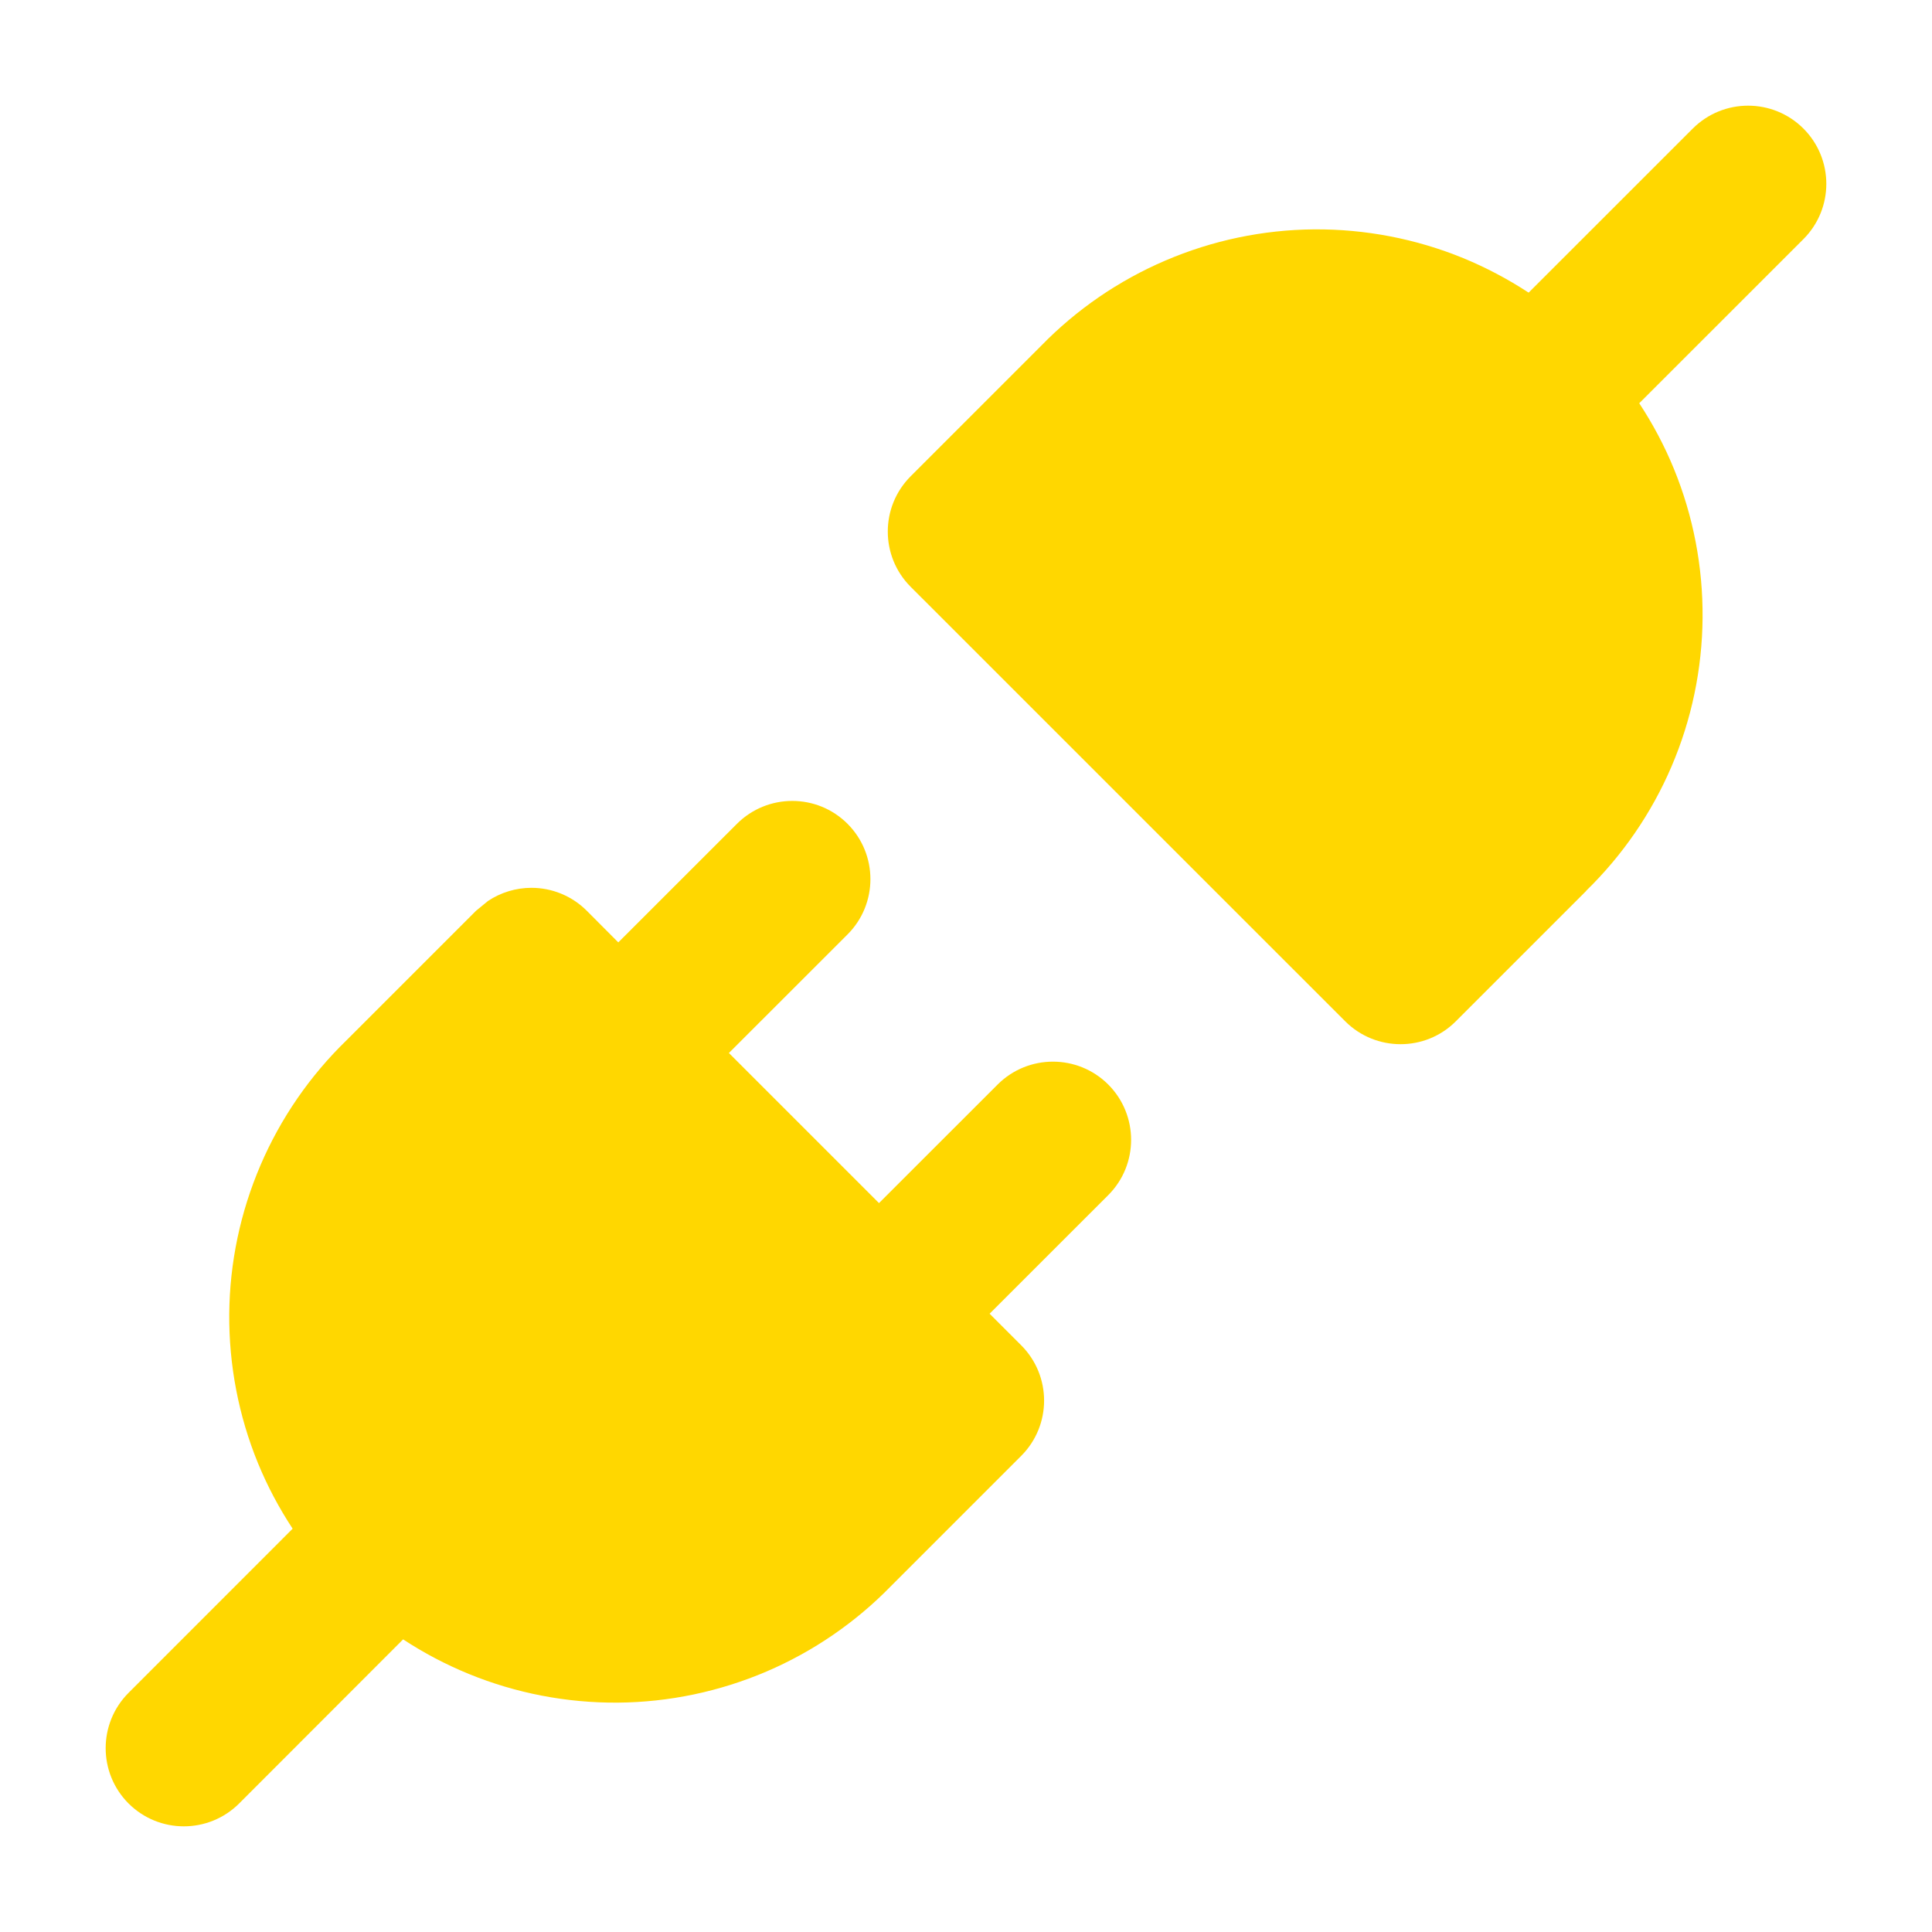 <?xml version="1.0" encoding="UTF-8"?> <svg xmlns="http://www.w3.org/2000/svg" width="32" height="32" viewBox="0 0 32 32" fill="none"><path d="M12.206 13.645C12.712 13.14 13.532 13.139 14.038 13.645C14.543 14.151 14.543 14.972 14.038 15.477L12.073 17.441L14.559 19.927L16.524 17.963C17.03 17.458 17.85 17.458 18.356 17.963C18.861 18.469 18.861 19.29 18.356 19.795L16.391 21.759L16.914 22.282C17.42 22.788 17.42 23.608 16.914 24.114L14.755 26.273C14.169 26.874 13.469 27.354 12.697 27.685C11.918 28.018 11.081 28.194 10.234 28.201C9.387 28.207 8.547 28.046 7.763 27.725C7.383 27.569 7.019 27.378 6.677 27.153L3.961 29.871C3.455 30.376 2.635 30.376 2.129 29.871C1.624 29.365 1.624 28.545 2.129 28.039L4.847 25.32C4.622 24.978 4.429 24.615 4.273 24.235C3.952 23.451 3.791 22.611 3.797 21.764C3.804 20.917 3.98 20.08 4.314 19.301C4.647 18.523 5.134 17.817 5.742 17.228L7.886 15.084L8.084 14.922C8.295 14.782 8.545 14.705 8.802 14.705C9.145 14.705 9.475 14.841 9.718 15.084L10.241 15.609L12.206 13.645ZM28.038 2.129C28.544 1.624 29.364 1.624 29.87 2.129C30.376 2.635 30.376 3.455 29.87 3.961L27.151 6.679C27.376 7.021 27.569 7.384 27.725 7.765C28.046 8.549 28.207 9.389 28.2 10.236C28.193 11.083 28.018 11.921 27.684 12.699C27.353 13.471 26.872 14.169 26.271 14.755L26.272 14.757L24.113 16.916C23.608 17.422 22.787 17.421 22.281 16.916L15.084 9.72C14.578 9.214 14.578 8.394 15.084 7.888L17.243 5.729C17.829 5.127 18.528 4.647 19.301 4.316C20.079 3.982 20.917 3.806 21.764 3.799C22.61 3.793 23.451 3.954 24.235 4.275C24.614 4.431 24.977 4.623 25.319 4.847L28.038 2.129Z" fill="#FFD700"></path></svg> 